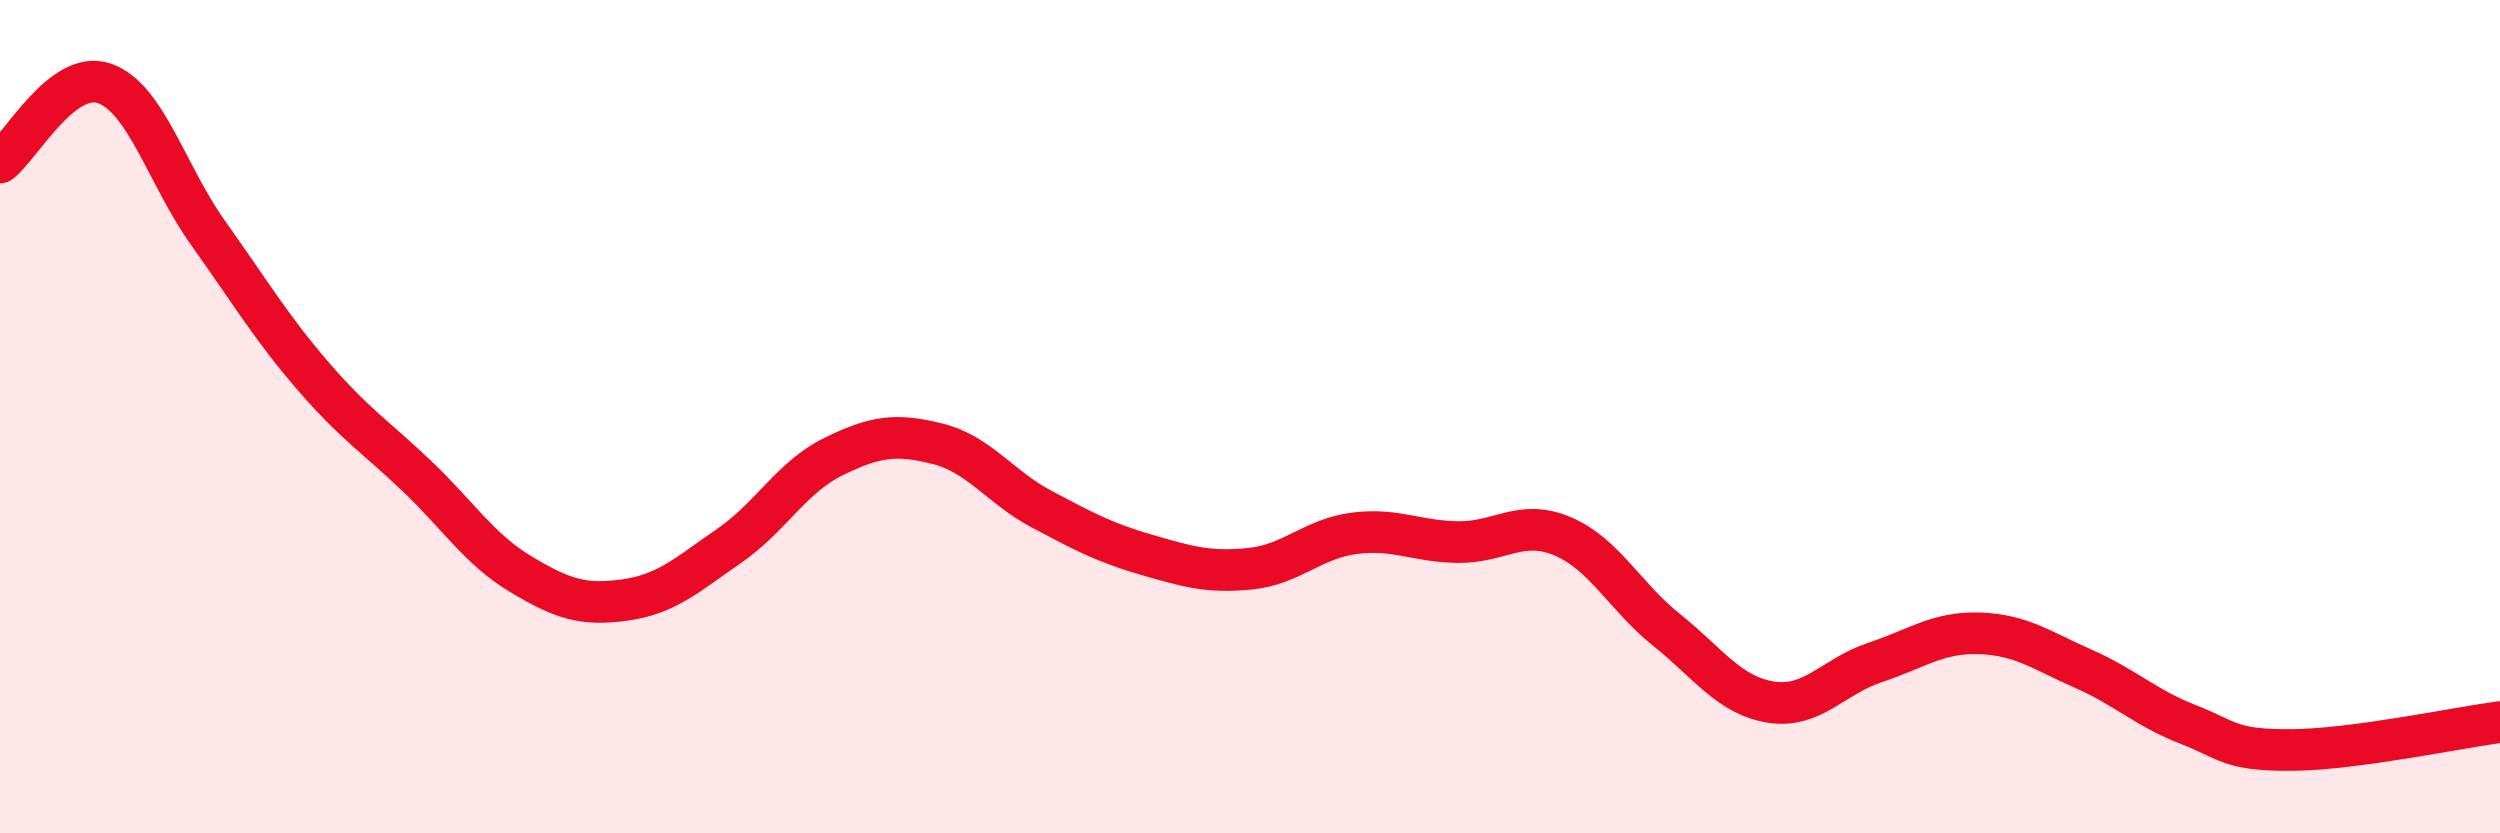 
    <svg width="60" height="20" viewBox="0 0 60 20" xmlns="http://www.w3.org/2000/svg">
      <path
        d="M 0,3.9 C 0.5,3.52 1.5,1.66 2.5,2 C 3.5,2.34 4,4.2 5,5.6 C 6,7 6.5,7.85 7.5,9.01 C 8.5,10.17 9,10.47 10,11.42 C 11,12.37 11.5,13.18 12.5,13.78 C 13.5,14.38 14,14.54 15,14.4 C 16,14.26 16.5,13.79 17.5,13.1 C 18.5,12.41 19,11.45 20,10.96 C 21,10.47 21.5,10.4 22.5,10.65 C 23.5,10.9 24,11.69 25,12.22 C 26,12.75 26.5,13.02 27.5,13.31 C 28.5,13.6 29,13.75 30,13.65 C 31,13.55 31.5,12.93 32.5,12.8 C 33.5,12.67 34,13 35,13.01 C 36,13.02 36.5,12.45 37.5,12.87 C 38.5,13.29 39,14.32 40,15.12 C 41,15.92 41.5,16.69 42.5,16.85 C 43.5,17.01 44,16.23 45,15.9 C 46,15.57 46.5,15.17 47.5,15.2 C 48.5,15.23 49,15.61 50,16.05 C 51,16.49 51.5,16.99 52.5,17.38 C 53.5,17.77 53.5,18.01 55,18 C 56.5,17.99 59,17.46 60,17.33L60 20L0 20Z"
        fill="#EB0A25"
        opacity="0.1"
        stroke-linecap="round"
        stroke-linejoin="round"
      />
      <path
        d="M 0,3.9 C 0.5,3.52 1.5,1.66 2.5,2 C 3.5,2.34 4,4.2 5,5.6 C 6,7 6.5,7.85 7.5,9.01 C 8.5,10.17 9,10.47 10,11.42 C 11,12.37 11.5,13.18 12.5,13.78 C 13.5,14.38 14,14.54 15,14.4 C 16,14.26 16.5,13.79 17.5,13.1 C 18.5,12.41 19,11.45 20,10.96 C 21,10.47 21.5,10.4 22.5,10.65 C 23.5,10.9 24,11.69 25,12.22 C 26,12.75 26.5,13.02 27.5,13.31 C 28.5,13.6 29,13.75 30,13.65 C 31,13.55 31.5,12.93 32.5,12.8 C 33.5,12.67 34,13 35,13.01 C 36,13.02 36.5,12.45 37.5,12.87 C 38.5,13.29 39,14.32 40,15.12 C 41,15.92 41.5,16.69 42.5,16.85 C 43.5,17.01 44,16.23 45,15.9 C 46,15.57 46.5,15.17 47.5,15.2 C 48.5,15.23 49,15.61 50,16.05 C 51,16.49 51.5,16.99 52.5,17.38 C 53.5,17.77 53.5,18.01 55,18 C 56.5,17.99 59,17.46 60,17.33"
        stroke="#EB0A25"
        stroke-width="1"
        fill="none"
        stroke-linecap="round"
        stroke-linejoin="round"
      />
    </svg>
  
